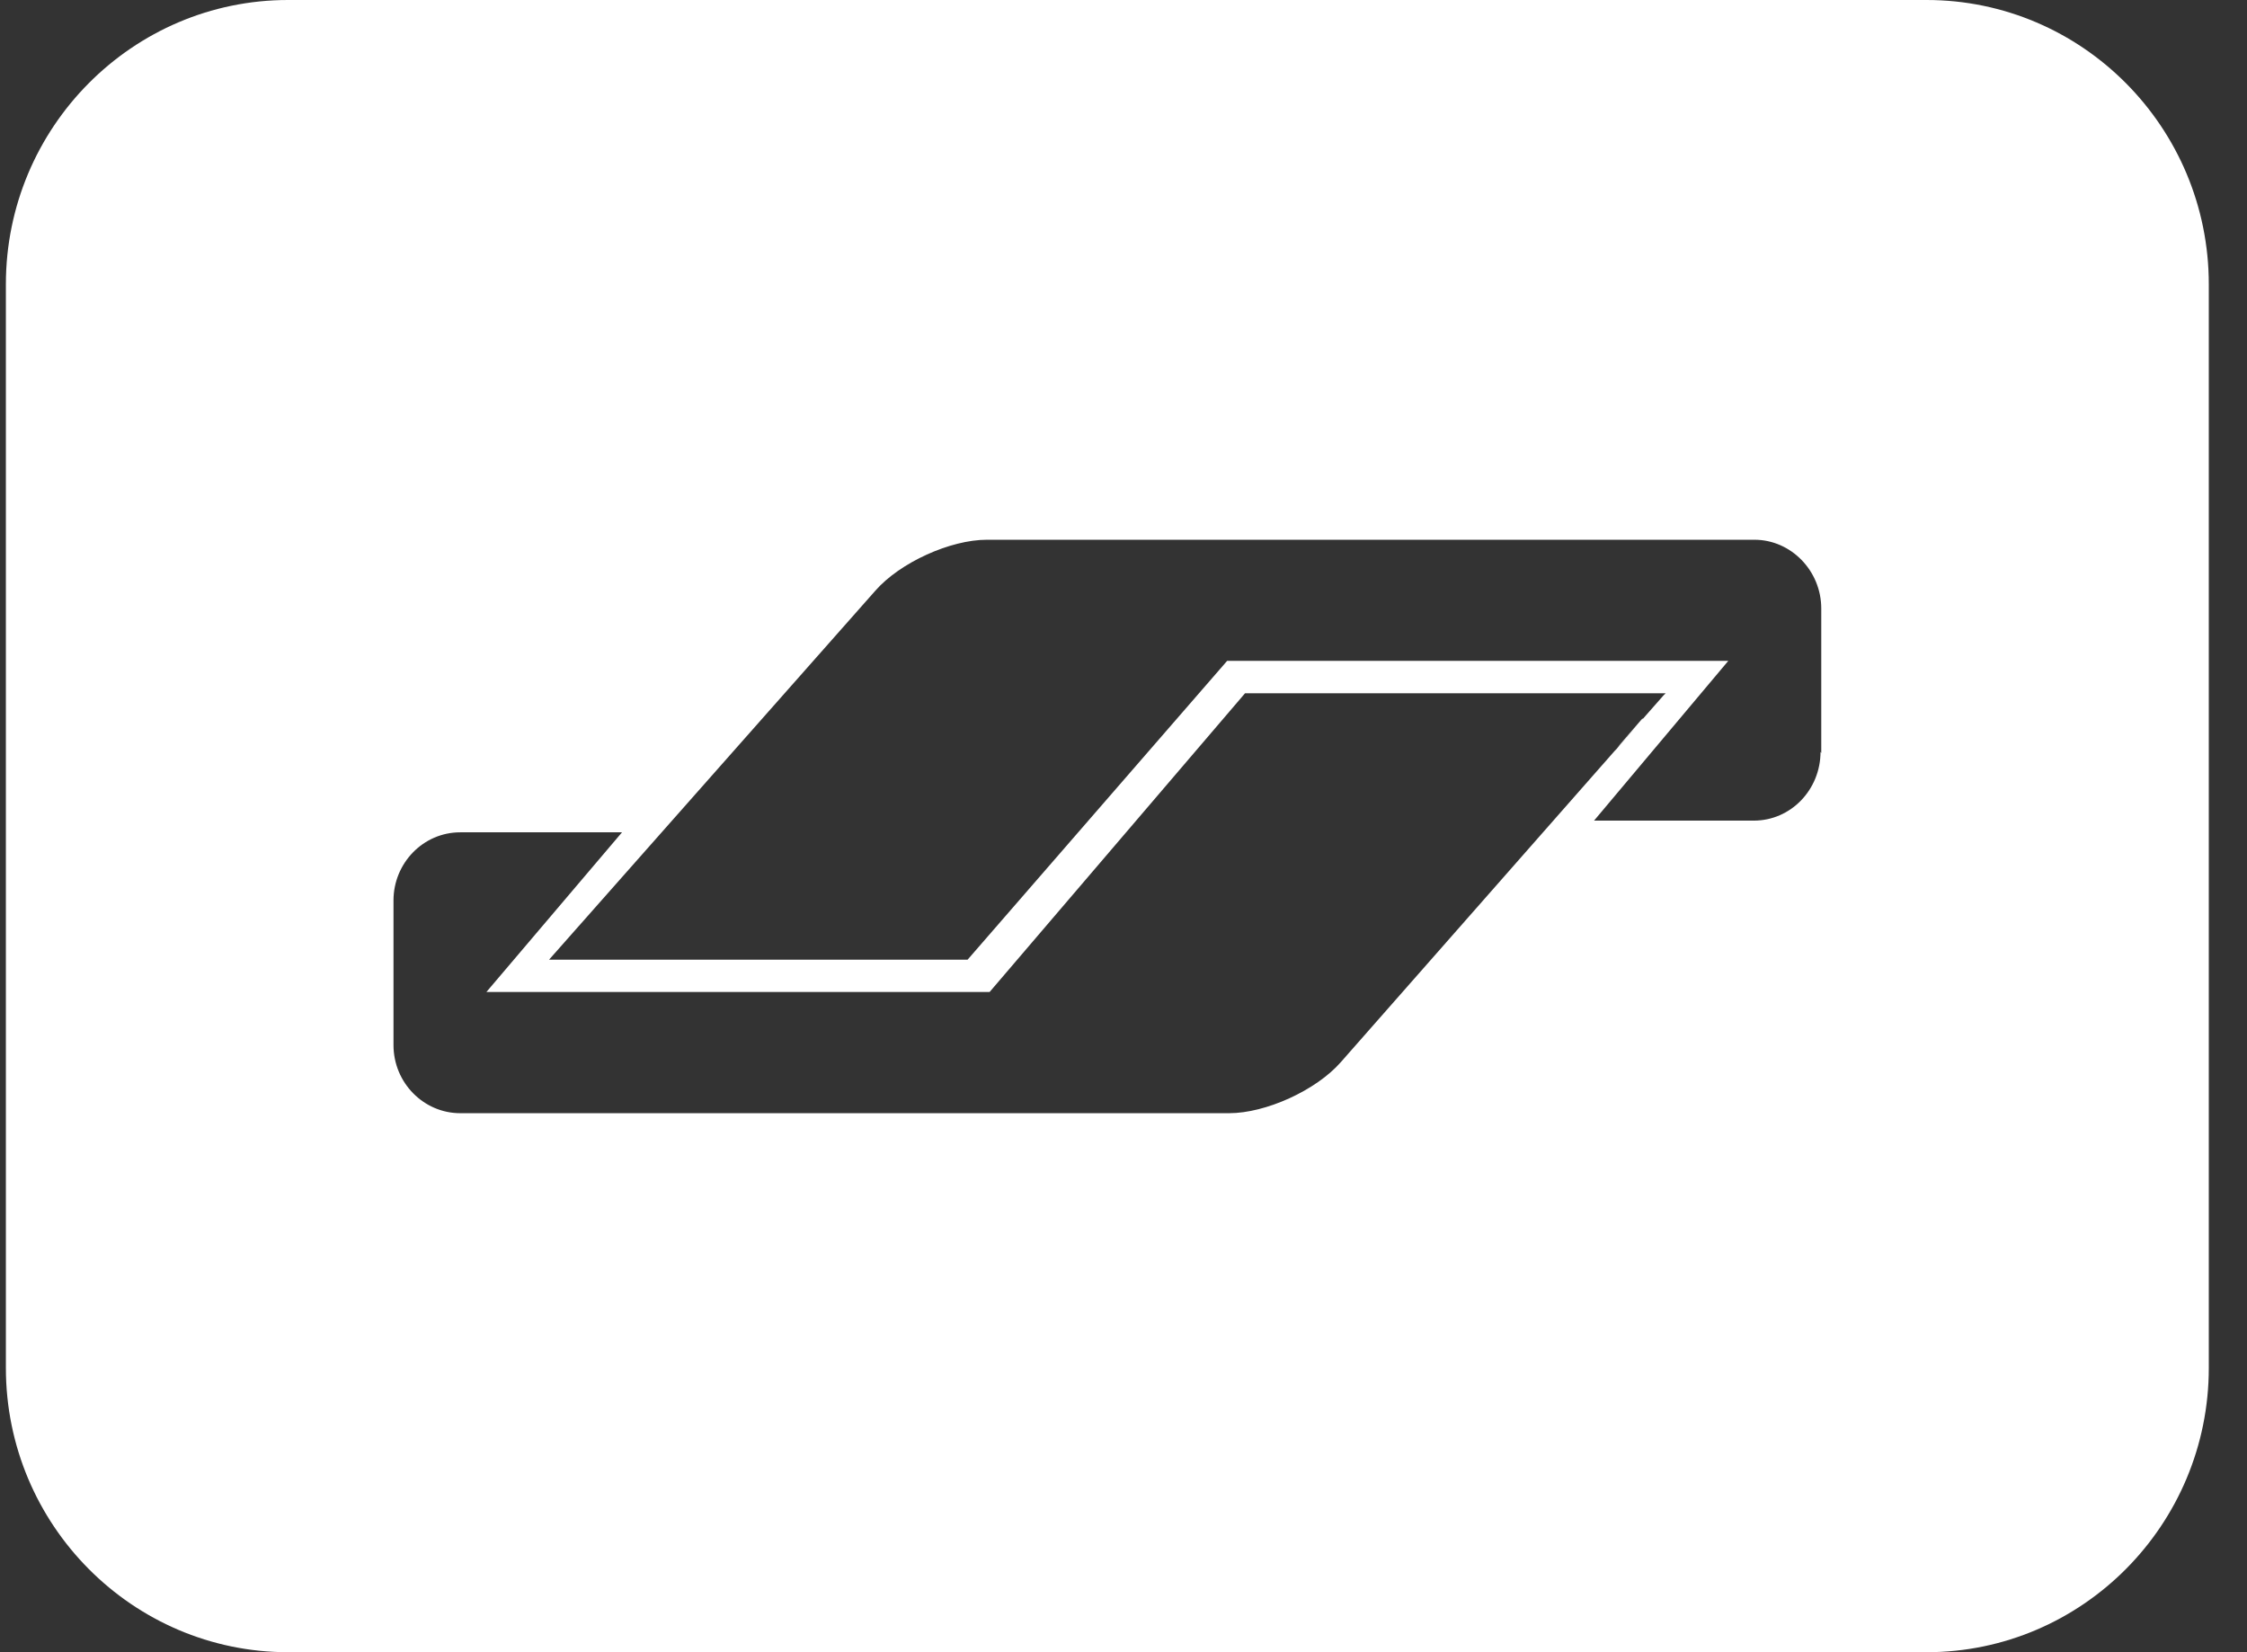 <svg width="34" height="25" viewBox="0 0 34 25" fill="none" xmlns="http://www.w3.org/2000/svg">
<rect x="0" y="0" width="34" height="25" fill="#333333" stroke="none"/>
<g clip-path="url(#clip0_248_2096)">
<path d="M29.151 0H4.36C2.006 0 0.089 1.927 0.089 4.302V20.698C0.089 23.073 2.006 25 4.36 25H29.151C31.506 25 33.422 23.073 33.422 20.698V4.302C33.422 1.927 31.506 0 29.151 0ZM20.287 16.073C19.912 16.5 19.151 16.844 18.599 16.844H6.964C6.412 16.844 5.954 16.385 5.954 15.812V13.625C5.954 13.062 6.402 12.594 6.964 12.594H9.412L7.36 15.01H14.974L18.839 10.49H25.204L25.172 10.521L22.047 14.073L20.287 16.073ZM24.86 10.875L24.433 11.365L24.516 11.26L24.849 10.875H24.86ZM24.183 11.646L23.506 12.417L24.183 11.646ZM27.547 11.375C27.547 11.948 27.099 12.417 26.537 12.417H24.12L26.151 10H18.568L14.641 14.521H8.308L13.245 8.938C13.62 8.51 14.381 8.167 14.933 8.167H26.547C27.099 8.167 27.558 8.635 27.558 9.208V11.396L27.547 11.375Z" fill="white"/>
</g>
<defs>
<clipPath id="clip0_248_2096">
<rect width="33.333" height="25" fill="white" transform="translate(0.089)"/>
</clipPath>
</defs>
</svg>
